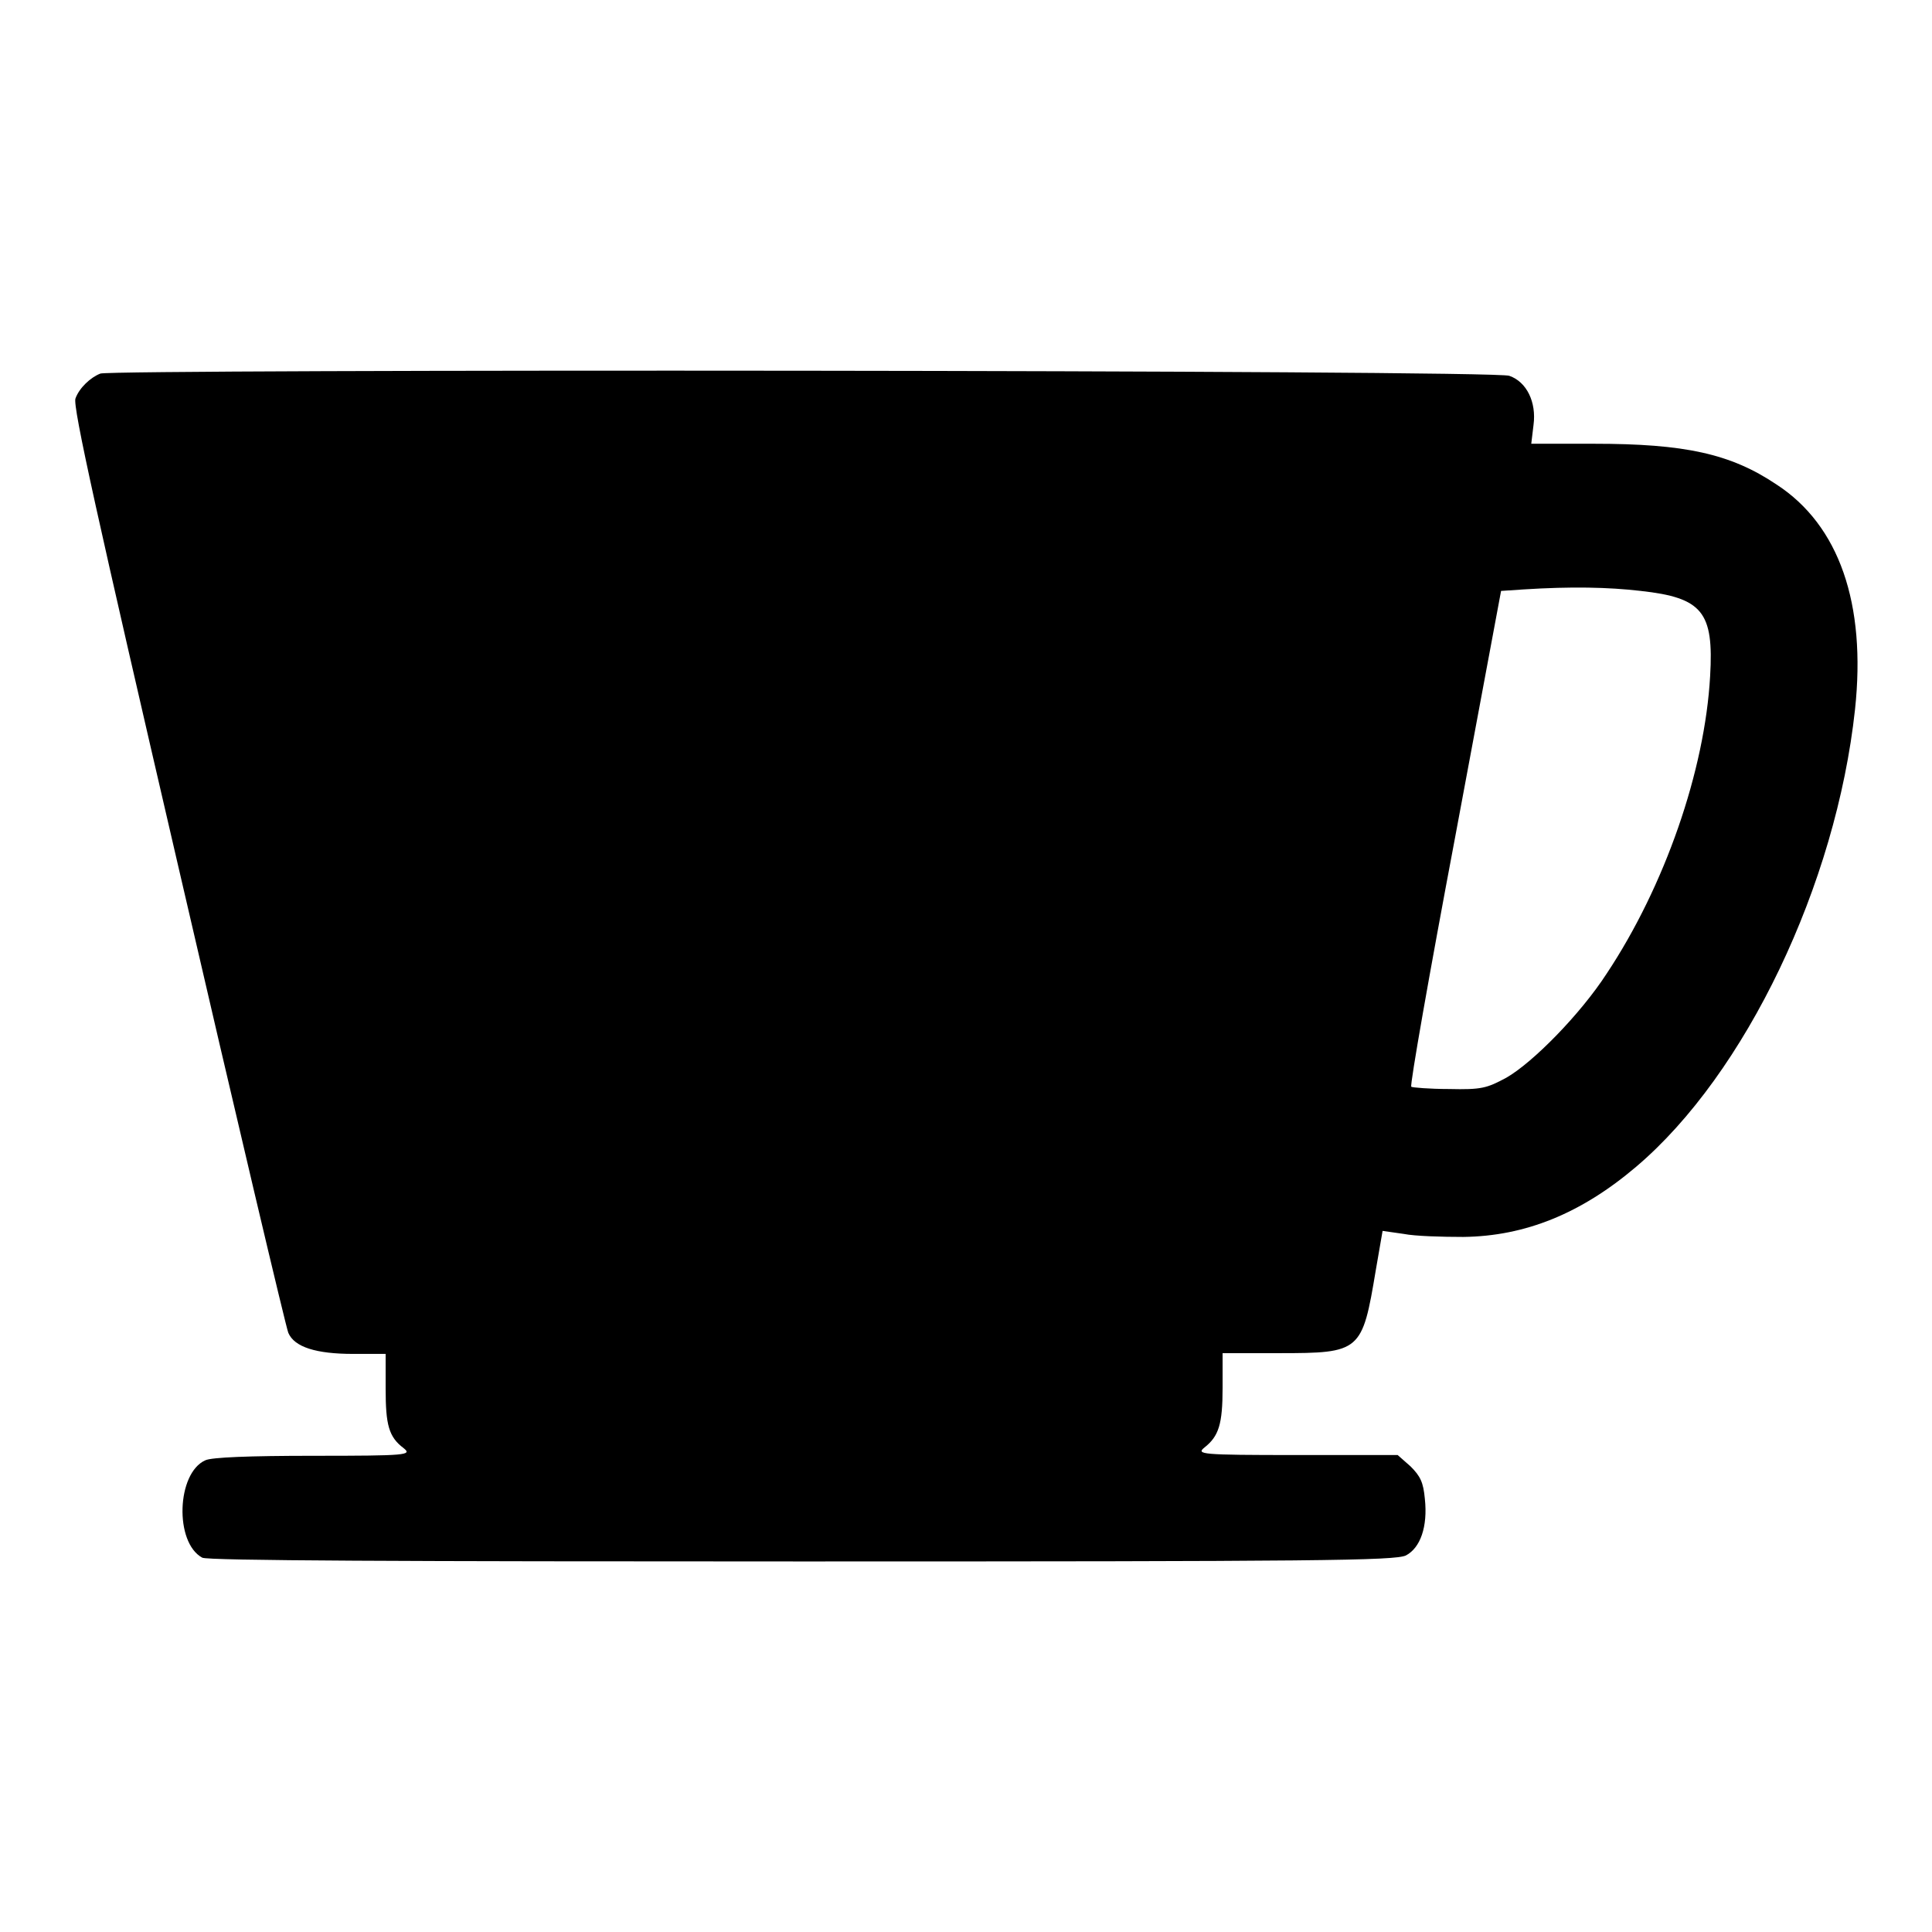 <?xml version="1.0" encoding="utf-8"?>
<!-- Svg Vector Icons : http://www.onlinewebfonts.com/icon -->
<!DOCTYPE svg PUBLIC "-//W3C//DTD SVG 1.1//EN" "http://www.w3.org/Graphics/SVG/1.1/DTD/svg11.dtd">
<svg version="1.1" xmlns="http://www.w3.org/2000/svg" xmlns:xlink="http://www.w3.org/1999/xlink" x="0px" y="0px" viewBox="0 0 256 256" enable-background="new 0 0 256 256" xml:space="preserve">
<g><g><g><path fill="#000000" d="M13.3,49.5C12,50,10.5,51.4,10,52.8c-0.4,1,3,16.2,13.6,61.9c7.7,33.3,14.3,61.2,14.6,61.9c0.8,1.9,3.7,2.8,8.6,2.8h4.3v4.6c0,4.8,0.4,6.4,2.4,7.9c1.1,0.9,0.5,1-11.9,1c-8.6,0-13.6,0.2-14.4,0.6c-3.8,1.7-4.1,10.9-0.4,12.9c0.7,0.4,26.7,0.5,79.5,0.5c68.2,0,78.6-0.1,80-0.8c1.9-1,2.9-3.8,2.5-7.5c-0.2-2.2-0.6-3-1.9-4.3l-1.7-1.5h-13.4c-12.8,0-13.3-0.1-12.2-1c1.9-1.5,2.4-3.1,2.4-7.9v-4.6h7.5c10.8,0,11-0.2,12.8-11l0.9-5.2l2.8,0.4c1.5,0.3,5.1,0.4,7.9,0.4c8.2-0.1,15.6-3.1,22.9-9.3c14.5-12.3,26.5-37.4,29-60.6c1.5-14-2.1-24.4-10.4-29.8c-6.1-4.1-12.2-5.4-24.2-5.4h-8.3l0.3-2.5c0.4-3-0.9-5.7-3.2-6.5C198.5,49,14.8,48.9,13.3,49.5z M217.4,78.3c8.2,0.9,9.7,2.8,9.2,11.3c-0.7,12.5-6,27.8-13.7,39.4c-3.5,5.4-9.8,11.8-13.3,13.8c-2.6,1.4-3.3,1.6-7.6,1.5c-2.6,0-4.9-0.2-5-0.3c-0.2-0.2,2.4-15,5.8-33l6.1-32.7l3-0.2C208.2,77.7,213.1,77.8,217.4,78.3z"/></g></g></g>
</svg>